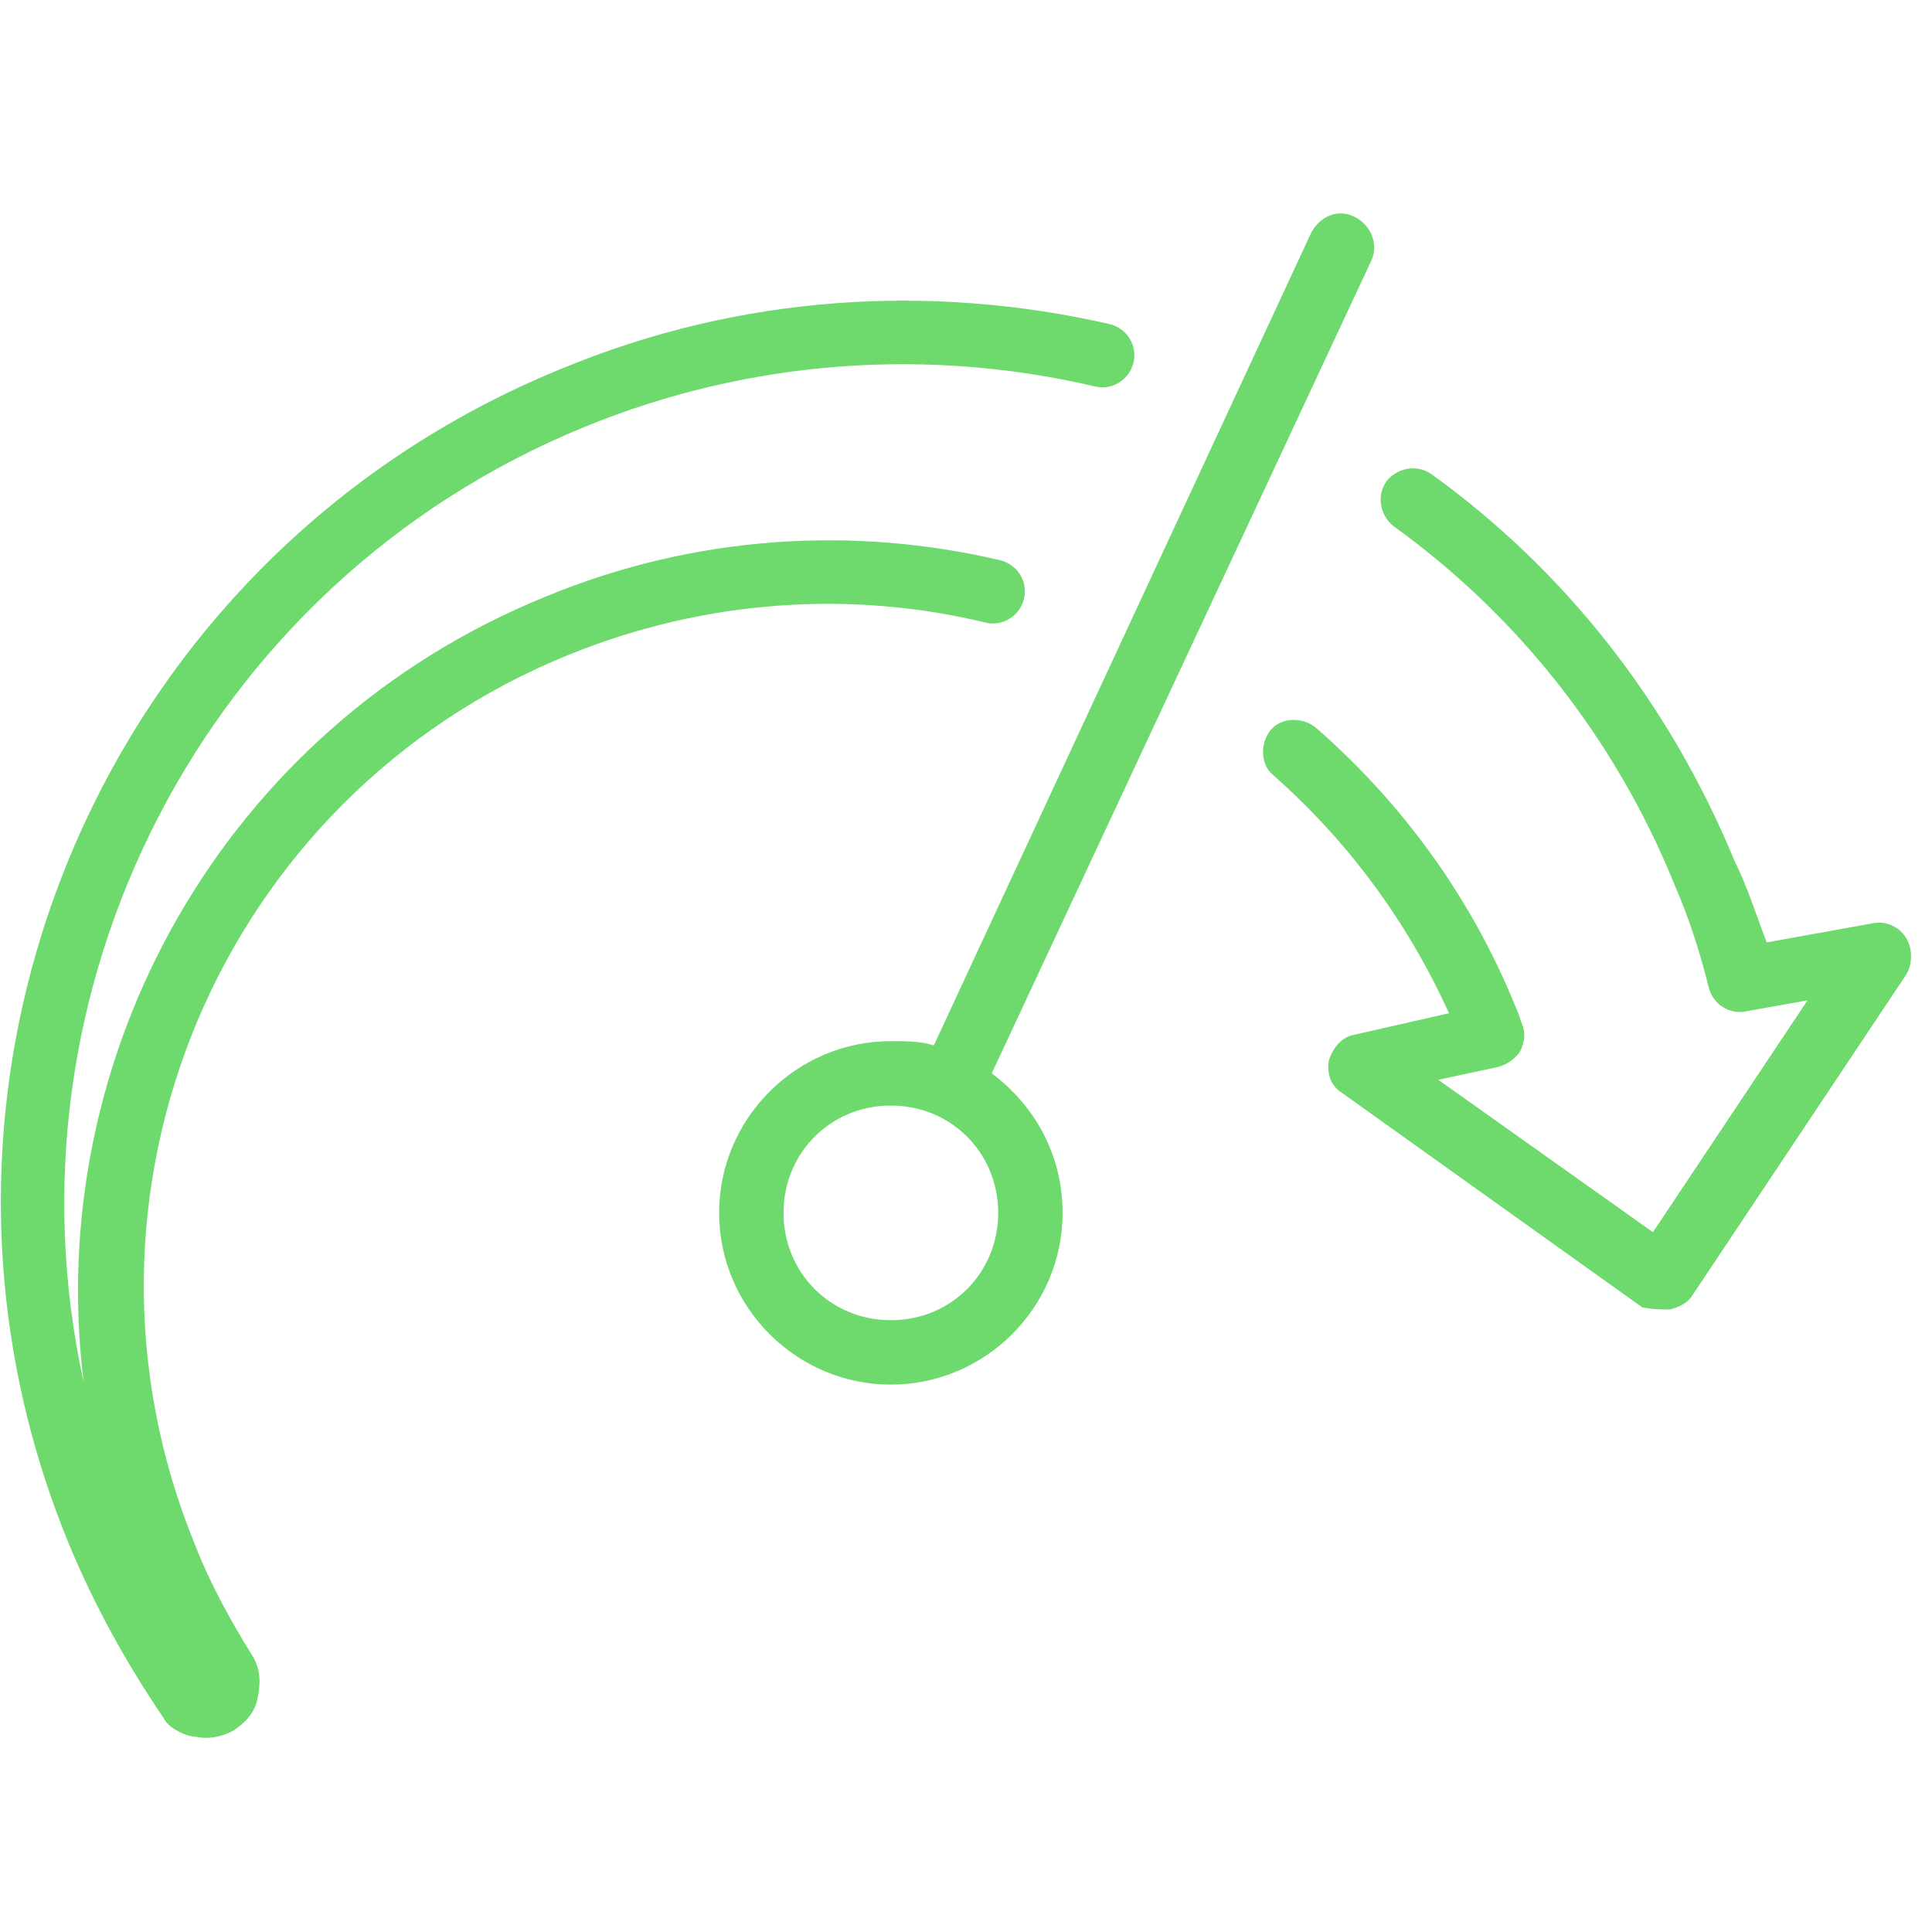 <!-- Generator: Adobe Illustrator 22.0.0, SVG Export Plug-In . SVG Version: 6.00 Build 0)  --> <svg version="1.1" id="Слой_1" xmlns="http://www.w3.org/2000/svg" xmlns:xlink="http://www.w3.org/1999/xlink" x="0px" y="0px" 	 viewBox="0 0 90 90" style="enable-background:new 0 0 90 90;" xml:space="preserve"> <style type="text/css"> 	.st0{fill:none;} 	.st1{fill:#6EDA6E;} #non-filled{fill:none!important} </style> <rect class="st0" id="non-filled" width="90" height="90" fill="none" /> <path class="st1" d="M26.1,17.2C4.6,26-5.6,50.5,3.2,71.9c1.2,2.9,2.7,5.6,4.4,8.1c0.2,0.4,0.6,0.6,0.8,0.7c0.2,0.1,0.5,0.2,0.7,0.2 	c0.4,0.1,1.1,0.1,1.8-0.3c0.6-0.4,1-0.9,1.1-1.5c0.1-0.5,0.2-1.2-0.2-1.9l-1.3,0.8l1.3-0.8c-1-1.6-2-3.4-2.7-5.2 	c-6.7-16.3,1.1-34.9,17.4-41.5c6.4-2.6,13.2-3,19.4-1.5c0.8,0.2,1.6-0.3,1.8-1.1c0.2-0.8-0.3-1.6-1.1-1.8 	c-6.8-1.6-14.2-1.2-21.2,1.7C10.4,33.9,2,49.2,3.9,64.4c-4-18.2,5.5-37.2,23.3-44.5C35,16.7,43.3,16.2,51,18 	c0.8,0.2,1.6-0.3,1.8-1.1c0.2-0.8-0.3-1.6-1.1-1.8C43.4,13.2,34.5,13.7,26.1,17.2"/> <path class="st1" d="M80.8,40.1c-3.1-7.5-8-13.6-14.1-18c-0.7-0.5-1.6-0.3-2.1,0.3c-0.5,0.7-0.3,1.6,0.3,2.1 	c5.7,4.1,10.3,9.8,13.1,16.7c0.7,1.6,1.2,3.2,1.6,4.8c0.2,0.8,1,1.3,1.8,1.1l2.8-0.5l-7.2,10.8l-10-7.1l2.8-0.6 	c0.4-0.1,0.8-0.4,1-0.7c0.2-0.4,0.3-0.8,0.1-1.3c-0.1-0.3-0.2-0.6-0.3-0.8c-2.1-5.2-5.4-9.6-9.3-13c-0.6-0.5-1.6-0.5-2.1,0.1 	c-0.5,0.6-0.5,1.6,0.1,2.1c3.4,3,6.2,6.7,8.2,11.1l-4.4,1c-0.6,0.1-1,0.6-1.2,1.2c-0.1,0.6,0.1,1.2,0.6,1.5l14,10 	C77,61,77.4,61,77.8,61c0.4-0.1,0.8-0.3,1-0.6l10-15c0.3-0.5,0.3-1.2,0-1.7c-0.3-0.5-0.9-0.8-1.5-0.7l-5,0.9 	C81.8,42.6,81.4,41.3,80.8,40.1"/> <polygon class="st1" points="70.7,46.8 70.5,46.9 70.5,46.9 70.7,46.8 "/> <path class="st1" d="M63.1,10.1c-0.8-0.4-1.6,0-2,0.7L43.5,48.7c-0.6-0.2-1.3-0.2-2-0.2c-4.4,0-8,3.6-8,8c0,4.4,3.6,8,8,8 	c4.4,0,8-3.6,8-8c0-2.7-1.3-5-3.3-6.5l17.7-37.9C64.2,11.4,63.9,10.5,63.1,10.1z M46.5,56.5c0,2.8-2.2,5-5,5c-2.8,0-5-2.2-5-5 	c0-2.8,2.2-5,5-5C44.3,51.5,46.5,53.7,46.5,56.5z"/> </svg>   